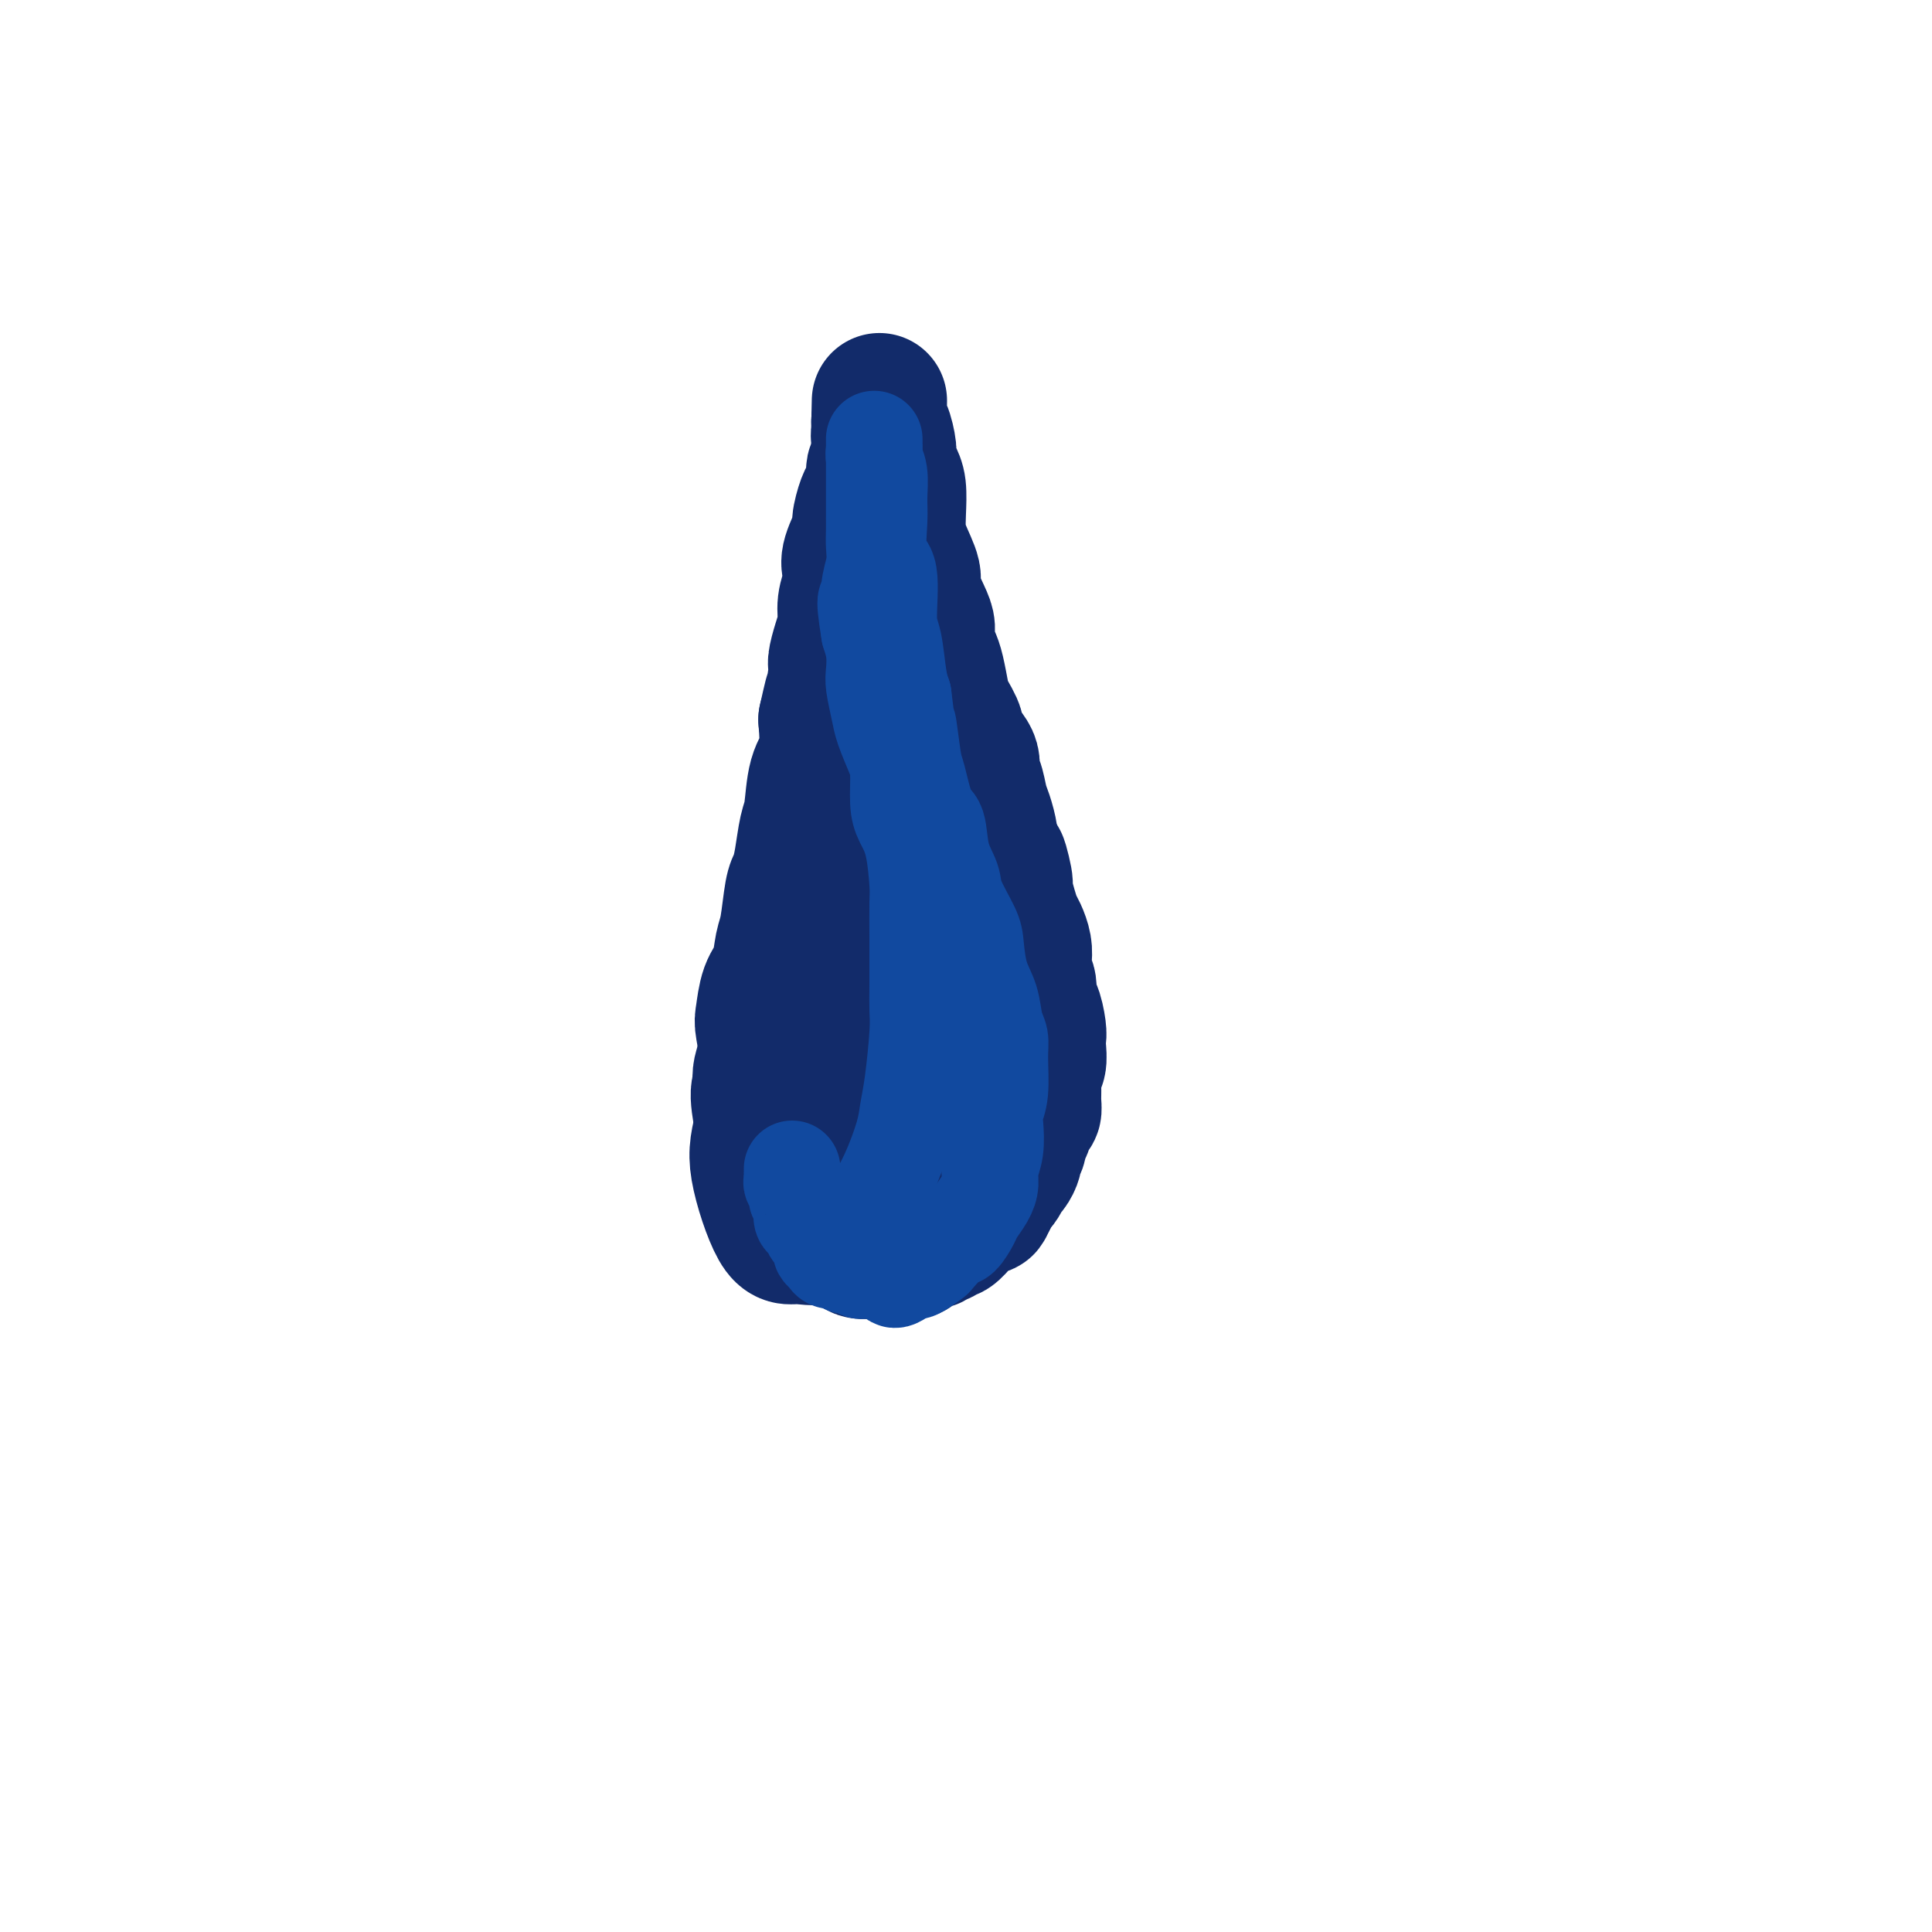 <svg viewBox='0 0 400 400' version='1.1' xmlns='http://www.w3.org/2000/svg' xmlns:xlink='http://www.w3.org/1999/xlink'><g fill='none' stroke='#122B6A' stroke-width='12' stroke-linecap='round' stroke-linejoin='round'><path d='M173,136c0.028,0.130 0.056,0.260 0,1c-0.056,0.740 -0.197,2.089 0,3c0.197,0.911 0.733,1.385 1,2c0.267,0.615 0.264,1.371 0,2c-0.264,0.629 -0.789,1.130 -1,2c-0.211,0.870 -0.110,2.107 0,3c0.110,0.893 0.227,1.441 0,2c-0.227,0.559 -0.799,1.130 -1,2c-0.201,0.870 -0.030,2.039 0,3c0.030,0.961 -0.082,1.713 0,2c0.082,0.287 0.359,0.110 0,1c-0.359,0.890 -1.354,2.847 -2,4c-0.646,1.153 -0.943,1.500 -1,2c-0.057,0.500 0.125,1.151 0,2c-0.125,0.849 -0.558,1.894 -1,3c-0.442,1.106 -0.893,2.272 -1,3c-0.107,0.728 0.130,1.017 0,2c-0.130,0.983 -0.626,2.659 -1,4c-0.374,1.341 -0.625,2.348 -1,3c-0.375,0.652 -0.874,0.949 -1,2c-0.126,1.051 0.122,2.854 0,4c-0.122,1.146 -0.615,1.634 -1,3c-0.385,1.366 -0.663,3.611 -1,5c-0.337,1.389 -0.734,1.922 -1,3c-0.266,1.078 -0.401,2.701 -1,4c-0.599,1.299 -1.661,2.273 -2,3c-0.339,0.727 0.046,1.208 0,2c-0.046,0.792 -0.523,1.896 -1,3'/><path d='M157,211c-2.316,8.338 -0.607,3.183 0,2c0.607,-1.183 0.110,1.606 0,3c-0.110,1.394 0.167,1.393 0,2c-0.167,0.607 -0.778,1.821 -1,3c-0.222,1.179 -0.056,2.324 0,3c0.056,0.676 -0.000,0.884 0,2c0.000,1.116 0.056,3.141 0,4c-0.056,0.859 -0.224,0.550 0,2c0.224,1.450 0.839,4.657 1,6c0.161,1.343 -0.133,0.822 0,1c0.133,0.178 0.692,1.056 1,2c0.308,0.944 0.366,1.955 1,3c0.634,1.045 1.846,2.125 3,3c1.154,0.875 2.250,1.545 3,2c0.750,0.455 1.155,0.694 2,1c0.845,0.306 2.131,0.679 3,1c0.869,0.321 1.320,0.591 2,1c0.680,0.409 1.589,0.959 2,1c0.411,0.041 0.324,-0.426 2,-1c1.676,-0.574 5.114,-1.254 7,-2c1.886,-0.746 2.220,-1.559 3,-2c0.780,-0.441 2.005,-0.510 3,-1c0.995,-0.490 1.758,-1.402 3,-3c1.242,-1.598 2.962,-3.881 4,-5c1.038,-1.119 1.392,-1.075 2,-2c0.608,-0.925 1.469,-2.818 2,-4c0.531,-1.182 0.731,-1.654 1,-2c0.269,-0.346 0.608,-0.567 1,-2c0.392,-1.433 0.836,-4.078 1,-5c0.164,-0.922 0.047,-0.121 0,-1c-0.047,-0.879 -0.023,-3.440 0,-6'/><path d='M203,217c0.761,-3.278 0.162,-1.472 0,-2c-0.162,-0.528 0.112,-3.391 0,-5c-0.112,-1.609 -0.612,-1.964 -1,-3c-0.388,-1.036 -0.666,-2.753 -1,-4c-0.334,-1.247 -0.723,-2.025 -1,-3c-0.277,-0.975 -0.441,-2.147 -1,-4c-0.559,-1.853 -1.512,-4.387 -2,-6c-0.488,-1.613 -0.511,-2.305 -1,-4c-0.489,-1.695 -1.444,-4.393 -2,-6c-0.556,-1.607 -0.713,-2.124 -1,-4c-0.287,-1.876 -0.704,-5.110 -1,-7c-0.296,-1.890 -0.469,-2.435 -1,-4c-0.531,-1.565 -1.419,-4.148 -2,-6c-0.581,-1.852 -0.856,-2.972 -1,-4c-0.144,-1.028 -0.157,-1.963 -1,-4c-0.843,-2.037 -2.517,-5.176 -3,-7c-0.483,-1.824 0.226,-2.332 0,-4c-0.226,-1.668 -1.385,-4.495 -2,-6c-0.615,-1.505 -0.686,-1.688 -1,-3c-0.314,-1.312 -0.873,-3.753 -1,-5c-0.127,-1.247 0.176,-1.301 0,-2c-0.176,-0.699 -0.832,-2.044 -1,-3c-0.168,-0.956 0.152,-1.523 0,-2c-0.152,-0.477 -0.776,-0.864 -1,-1c-0.224,-0.136 -0.050,-0.020 0,0c0.050,0.020 -0.025,-0.055 0,0c0.025,0.055 0.151,0.242 0,1c-0.151,0.758 -0.579,2.089 -1,3c-0.421,0.911 -0.835,1.403 -1,2c-0.165,0.597 -0.083,1.298 0,2'/><path d='M176,126c-0.715,2.881 -1.501,6.084 -2,8c-0.499,1.916 -0.711,2.547 -1,4c-0.289,1.453 -0.657,3.730 -1,5c-0.343,1.270 -0.662,1.533 -1,3c-0.338,1.467 -0.695,4.138 -1,6c-0.305,1.862 -0.558,2.916 -1,4c-0.442,1.084 -1.074,2.199 -2,4c-0.926,1.801 -2.146,4.290 -3,6c-0.854,1.710 -1.341,2.642 -2,4c-0.659,1.358 -1.491,3.142 -2,5c-0.509,1.858 -0.696,3.790 -1,6c-0.304,2.210 -0.727,4.700 -1,6c-0.273,1.300 -0.398,1.412 -1,3c-0.602,1.588 -1.682,4.652 -2,7c-0.318,2.348 0.124,3.979 0,5c-0.124,1.021 -0.815,1.431 -1,3c-0.185,1.569 0.135,4.298 0,6c-0.135,1.702 -0.727,2.377 -1,4c-0.273,1.623 -0.229,4.193 0,6c0.229,1.807 0.642,2.851 1,4c0.358,1.149 0.661,2.405 1,4c0.339,1.595 0.714,3.530 1,5c0.286,1.470 0.483,2.476 1,4c0.517,1.524 1.354,3.568 2,5c0.646,1.432 1.100,2.252 2,4c0.900,1.748 2.247,4.422 3,6c0.753,1.578 0.912,2.058 2,3c1.088,0.942 3.106,2.345 4,3c0.894,0.655 0.664,0.561 1,1c0.336,0.439 1.239,1.411 2,2c0.761,0.589 1.381,0.794 2,1'/><path d='M175,263c1.787,1.139 1.754,0.487 3,0c1.246,-0.487 3.772,-0.809 5,-1c1.228,-0.191 1.160,-0.252 2,-1c0.840,-0.748 2.589,-2.182 4,-3c1.411,-0.818 2.483,-1.019 3,-2c0.517,-0.981 0.478,-2.744 1,-4c0.522,-1.256 1.604,-2.007 2,-3c0.396,-0.993 0.107,-2.229 0,-4c-0.107,-1.771 -0.030,-4.077 0,-5c0.030,-0.923 0.015,-0.461 0,0'/></g>
<g fill='none' stroke='#122B6A' stroke-width='28' stroke-linecap='round' stroke-linejoin='round'><path d='M181,242c-0.036,0.523 -0.071,1.046 -1,1c-0.929,-0.046 -2.751,-0.662 -4,-1c-1.249,-0.338 -1.926,-0.397 -3,-1c-1.074,-0.603 -2.547,-1.750 -4,-3c-1.453,-1.250 -2.887,-2.603 -5,-5c-2.113,-2.397 -4.903,-5.838 -6,-8c-1.097,-2.162 -0.499,-3.047 0,-5c0.499,-1.953 0.899,-4.976 1,-7c0.101,-2.024 -0.096,-3.048 2,-5c2.096,-1.952 6.484,-4.832 8,-6c1.516,-1.168 0.161,-0.625 2,-1c1.839,-0.375 6.871,-1.669 10,-2c3.129,-0.331 4.356,0.299 6,1c1.644,0.701 3.704,1.473 6,3c2.296,1.527 4.827,3.810 6,6c1.173,2.190 0.988,4.286 1,7c0.012,2.714 0.220,6.045 -1,10c-1.220,3.955 -3.870,8.533 -6,12c-2.130,3.467 -3.741,5.822 -6,8c-2.259,2.178 -5.167,4.181 -8,6c-2.833,1.819 -5.592,3.456 -8,4c-2.408,0.544 -4.466,-0.004 -6,0c-1.534,0.004 -2.543,0.561 -4,-2c-1.457,-2.561 -3.360,-8.241 -4,-12c-0.640,-3.759 -0.016,-5.599 1,-10c1.016,-4.401 2.424,-11.364 4,-16c1.576,-4.636 3.319,-6.944 5,-9c1.681,-2.056 3.299,-3.861 5,-6c1.701,-2.139 3.486,-4.611 6,-6c2.514,-1.389 5.757,-1.694 9,-2'/><path d='M187,193c2.039,0.092 2.637,1.323 4,3c1.363,1.677 3.491,3.802 5,8c1.509,4.198 2.400,10.469 3,15c0.600,4.531 0.910,7.320 0,10c-0.910,2.680 -3.041,5.250 -4,7c-0.959,1.750 -0.748,2.679 -2,4c-1.252,1.321 -3.968,3.032 -6,4c-2.032,0.968 -3.381,1.192 -5,1c-1.619,-0.192 -3.508,-0.800 -5,-2c-1.492,-1.200 -2.586,-2.993 -4,-5c-1.414,-2.007 -3.146,-4.229 -4,-8c-0.854,-3.771 -0.829,-9.092 -1,-12c-0.171,-2.908 -0.537,-3.402 0,-5c0.537,-1.598 1.977,-4.301 3,-6c1.023,-1.699 1.630,-2.394 2,-3c0.370,-0.606 0.502,-1.121 2,-1c1.498,0.121 4.361,0.879 6,2c1.639,1.121 2.053,2.603 3,6c0.947,3.397 2.428,8.707 3,12c0.572,3.293 0.237,4.567 0,7c-0.237,2.433 -0.374,6.024 -1,8c-0.626,1.976 -1.739,2.337 -3,3c-1.261,0.663 -2.670,1.627 -4,2c-1.330,0.373 -2.580,0.154 -4,0c-1.420,-0.154 -3.009,-0.244 -5,-2c-1.991,-1.756 -4.383,-5.178 -6,-8c-1.617,-2.822 -2.458,-5.043 -3,-8c-0.542,-2.957 -0.784,-6.648 -1,-9c-0.216,-2.352 -0.404,-3.364 0,-5c0.404,-1.636 1.401,-3.896 2,-5c0.599,-1.104 0.799,-1.052 1,-1'/><path d='M163,205c1.547,-1.465 3.915,0.374 5,1c1.085,0.626 0.888,0.040 1,1c0.112,0.960 0.532,3.465 1,7c0.468,3.535 0.984,8.099 1,11c0.016,2.901 -0.468,4.140 -1,6c-0.532,1.860 -1.113,4.341 -2,7c-0.887,2.659 -2.082,5.495 -3,7c-0.918,1.505 -1.560,1.679 -2,2c-0.440,0.321 -0.679,0.787 -1,1c-0.321,0.213 -0.726,0.171 -1,0c-0.274,-0.171 -0.418,-0.473 -1,-1c-0.582,-0.527 -1.604,-1.281 -2,-3c-0.396,-1.719 -0.168,-4.402 0,-6c0.168,-1.598 0.276,-2.109 0,-4c-0.276,-1.891 -0.936,-5.161 -1,-7c-0.064,-1.839 0.468,-2.246 1,-3c0.532,-0.754 1.063,-1.855 1,-4c-0.063,-2.145 -0.722,-5.334 -1,-7c-0.278,-1.666 -0.177,-1.810 0,-3c0.177,-1.190 0.429,-3.425 1,-5c0.571,-1.575 1.463,-2.490 2,-4c0.537,-1.510 0.721,-3.616 1,-5c0.279,-1.384 0.652,-2.048 1,-4c0.348,-1.952 0.671,-5.194 1,-7c0.329,-1.806 0.664,-2.177 1,-3c0.336,-0.823 0.672,-2.097 1,-4c0.328,-1.903 0.649,-4.435 1,-6c0.351,-1.565 0.733,-2.162 1,-4c0.267,-1.838 0.418,-4.918 1,-7c0.582,-2.082 1.595,-3.166 2,-5c0.405,-1.834 0.203,-4.417 0,-7'/><path d='M171,149c2.174,-9.787 1.108,-3.755 1,-3c-0.108,0.755 0.741,-3.767 1,-6c0.259,-2.233 -0.070,-2.176 0,-3c0.070,-0.824 0.541,-2.528 1,-4c0.459,-1.472 0.905,-2.713 1,-4c0.095,-1.287 -0.163,-2.622 0,-4c0.163,-1.378 0.747,-2.800 1,-4c0.253,-1.200 0.176,-2.178 0,-3c-0.176,-0.822 -0.451,-1.489 0,-3c0.451,-1.511 1.627,-3.865 2,-5c0.373,-1.135 -0.057,-1.049 0,-2c0.057,-0.951 0.603,-2.938 1,-4c0.397,-1.062 0.646,-1.199 1,-2c0.354,-0.801 0.813,-2.265 1,-3c0.187,-0.735 0.103,-0.740 0,-1c-0.103,-0.260 -0.224,-0.775 0,-1c0.224,-0.225 0.792,-0.158 1,0c0.208,0.158 0.056,0.409 0,0c-0.056,-0.409 -0.016,-1.476 0,-2c0.016,-0.524 0.007,-0.503 0,0c-0.007,0.503 -0.012,1.488 0,2c0.012,0.512 0.041,0.550 0,1c-0.041,0.450 -0.152,1.311 0,2c0.152,0.689 0.566,1.206 1,2c0.434,0.794 0.887,1.865 1,3c0.113,1.135 -0.114,2.335 0,3c0.114,0.665 0.569,0.794 1,2c0.431,1.206 0.837,3.487 1,5c0.163,1.513 0.081,2.256 0,3'/><path d='M186,118c0.558,4.705 -0.046,4.967 0,6c0.046,1.033 0.743,2.835 1,4c0.257,1.165 0.073,1.691 0,3c-0.073,1.309 -0.035,3.400 0,5c0.035,1.600 0.066,2.709 0,4c-0.066,1.291 -0.229,2.765 0,4c0.229,1.235 0.850,2.230 1,3c0.150,0.770 -0.172,1.316 0,3c0.172,1.684 0.838,4.506 1,6c0.162,1.494 -0.178,1.660 0,3c0.178,1.340 0.875,3.854 1,5c0.125,1.146 -0.322,0.924 0,2c0.322,1.076 1.414,3.452 2,5c0.586,1.548 0.665,2.270 1,3c0.335,0.730 0.925,1.468 2,3c1.075,1.532 2.636,3.860 3,5c0.364,1.140 -0.467,1.094 0,2c0.467,0.906 2.233,2.763 3,4c0.767,1.237 0.535,1.852 1,3c0.465,1.148 1.626,2.828 2,4c0.374,1.172 -0.039,1.837 0,3c0.039,1.163 0.531,2.823 1,4c0.469,1.177 0.914,1.870 1,3c0.086,1.130 -0.186,2.696 0,4c0.186,1.304 0.831,2.345 1,3c0.169,0.655 -0.137,0.924 0,2c0.137,1.076 0.716,2.960 1,4c0.284,1.040 0.272,1.238 0,2c-0.272,0.762 -0.804,2.090 -1,3c-0.196,0.910 -0.056,1.403 0,2c0.056,0.597 0.028,1.299 0,2'/><path d='M207,227c0.529,5.759 0.353,4.157 0,4c-0.353,-0.157 -0.881,1.129 -1,2c-0.119,0.871 0.171,1.325 0,2c-0.171,0.675 -0.804,1.571 -1,2c-0.196,0.429 0.046,0.390 0,1c-0.046,0.610 -0.380,1.869 -1,3c-0.620,1.131 -1.527,2.133 -2,3c-0.473,0.867 -0.510,1.598 -1,2c-0.490,0.402 -1.431,0.475 -2,1c-0.569,0.525 -0.767,1.503 -1,2c-0.233,0.497 -0.501,0.514 -1,1c-0.499,0.486 -1.230,1.440 -2,2c-0.770,0.560 -1.581,0.724 -2,1c-0.419,0.276 -0.448,0.663 -1,1c-0.552,0.337 -1.627,0.625 -2,1c-0.373,0.375 -0.043,0.836 0,1c0.043,0.164 -0.202,0.030 -1,0c-0.798,-0.030 -2.149,0.045 -3,0c-0.851,-0.045 -1.202,-0.211 -2,0c-0.798,0.211 -2.044,0.799 -3,1c-0.956,0.201 -1.622,0.016 -2,0c-0.378,-0.016 -0.467,0.136 -1,0c-0.533,-0.136 -1.508,-0.559 -2,-1c-0.492,-0.441 -0.499,-0.898 -1,-1c-0.501,-0.102 -1.495,0.153 -2,0c-0.505,-0.153 -0.519,-0.712 -1,-1c-0.481,-0.288 -1.427,-0.304 -2,-1c-0.573,-0.696 -0.772,-2.073 -1,-3c-0.228,-0.927 -0.484,-1.403 -1,-2c-0.516,-0.597 -1.290,-1.313 -2,-2c-0.710,-0.687 -1.355,-1.343 -2,-2'/><path d='M164,244c-2.116,-2.255 -0.406,-1.391 0,-2c0.406,-0.609 -0.494,-2.691 -1,-4c-0.506,-1.309 -0.620,-1.847 -1,-3c-0.380,-1.153 -1.027,-2.922 -1,-4c0.027,-1.078 0.727,-1.465 1,-3c0.273,-1.535 0.118,-4.218 0,-6c-0.118,-1.782 -0.201,-2.662 0,-4c0.201,-1.338 0.684,-3.133 1,-5c0.316,-1.867 0.465,-3.806 1,-5c0.535,-1.194 1.456,-1.642 2,-4c0.544,-2.358 0.712,-6.625 1,-9c0.288,-2.375 0.696,-2.859 1,-5c0.304,-2.141 0.505,-5.939 1,-8c0.495,-2.061 1.285,-2.386 2,-5c0.715,-2.614 1.356,-7.516 2,-10c0.644,-2.484 1.290,-2.551 2,-5c0.710,-2.449 1.483,-7.279 2,-10c0.517,-2.721 0.779,-3.332 1,-5c0.221,-1.668 0.401,-4.391 1,-7c0.599,-2.609 1.615,-5.103 2,-7c0.385,-1.897 0.138,-3.198 0,-5c-0.138,-1.802 -0.166,-4.106 0,-6c0.166,-1.894 0.527,-3.378 1,-5c0.473,-1.622 1.060,-3.382 1,-5c-0.060,-1.618 -0.766,-3.095 -1,-5c-0.234,-1.905 0.004,-4.240 0,-6c-0.004,-1.760 -0.250,-2.947 0,-4c0.250,-1.053 0.995,-1.973 1,-3c0.005,-1.027 -0.729,-2.161 -1,-3c-0.271,-0.839 -0.077,-1.383 0,-2c0.077,-0.617 0.039,-1.309 0,-2'/><path d='M182,87c0.152,-7.387 0.031,-2.855 0,-1c-0.031,1.855 0.030,1.034 0,1c-0.030,-0.034 -0.149,0.718 0,1c0.149,0.282 0.565,0.093 1,1c0.435,0.907 0.887,2.910 1,4c0.113,1.090 -0.114,1.267 0,2c0.114,0.733 0.568,2.021 1,3c0.432,0.979 0.842,1.649 1,3c0.158,1.351 0.065,3.384 0,5c-0.065,1.616 -0.102,2.813 0,4c0.102,1.187 0.343,2.362 1,4c0.657,1.638 1.730,3.740 2,5c0.270,1.260 -0.265,1.678 0,3c0.265,1.322 1.328,3.548 2,5c0.672,1.452 0.954,2.129 1,3c0.046,0.871 -0.144,1.936 0,3c0.144,1.064 0.621,2.127 1,3c0.379,0.873 0.659,1.555 1,3c0.341,1.445 0.744,3.653 1,5c0.256,1.347 0.365,1.831 1,3c0.635,1.169 1.795,3.021 2,4c0.205,0.979 -0.545,1.084 0,2c0.545,0.916 2.383,2.642 3,4c0.617,1.358 0.011,2.348 0,3c-0.011,0.652 0.572,0.965 1,2c0.428,1.035 0.702,2.793 1,4c0.298,1.207 0.619,1.863 1,3c0.381,1.137 0.823,2.753 1,4c0.177,1.247 0.088,2.123 0,3'/><path d='M205,176c3.947,14.284 2.314,5.494 2,3c-0.314,-2.494 0.689,1.309 1,3c0.311,1.691 -0.071,1.271 0,2c0.071,0.729 0.594,2.606 1,4c0.406,1.394 0.696,2.303 1,3c0.304,0.697 0.621,1.181 1,2c0.379,0.819 0.819,1.972 1,3c0.181,1.028 0.104,1.932 0,3c-0.104,1.068 -0.234,2.300 0,3c0.234,0.700 0.833,0.870 1,2c0.167,1.130 -0.099,3.222 0,4c0.099,0.778 0.564,0.243 1,1c0.436,0.757 0.845,2.807 1,4c0.155,1.193 0.056,1.530 0,2c-0.056,0.470 -0.068,1.074 0,2c0.068,0.926 0.215,2.175 0,3c-0.215,0.825 -0.793,1.227 -1,2c-0.207,0.773 -0.044,1.917 0,3c0.044,1.083 -0.031,2.107 0,3c0.031,0.893 0.167,1.657 0,2c-0.167,0.343 -0.637,0.267 -1,1c-0.363,0.733 -0.618,2.275 -1,3c-0.382,0.725 -0.890,0.632 -1,1c-0.110,0.368 0.177,1.197 0,2c-0.177,0.803 -0.820,1.580 -1,2c-0.180,0.420 0.102,0.483 0,1c-0.102,0.517 -0.588,1.486 -1,2c-0.412,0.514 -0.750,0.571 -1,1c-0.250,0.429 -0.414,1.231 -1,2c-0.586,0.769 -1.596,1.505 -2,2c-0.404,0.495 -0.202,0.747 0,1'/><path d='M205,248c-1.528,3.290 -0.847,1.516 -1,1c-0.153,-0.516 -1.140,0.225 -2,1c-0.860,0.775 -1.592,1.585 -2,2c-0.408,0.415 -0.490,0.436 -1,1c-0.510,0.564 -1.446,1.672 -2,2c-0.554,0.328 -0.725,-0.123 -1,0c-0.275,0.123 -0.655,0.822 -1,1c-0.345,0.178 -0.657,-0.163 -1,0c-0.343,0.163 -0.717,0.832 -1,1c-0.283,0.168 -0.475,-0.165 -1,0c-0.525,0.165 -1.382,0.829 -2,1c-0.618,0.171 -0.995,-0.150 -1,0c-0.005,0.150 0.363,0.772 0,1c-0.363,0.228 -1.458,0.062 -2,0c-0.542,-0.062 -0.532,-0.021 -1,0c-0.468,0.021 -1.414,0.021 -2,0c-0.586,-0.021 -0.810,-0.062 -2,0c-1.190,0.062 -3.345,0.228 -4,0c-0.655,-0.228 0.189,-0.848 0,-1c-0.189,-0.152 -1.413,0.165 -2,0c-0.587,-0.165 -0.539,-0.813 -1,-1c-0.461,-0.187 -1.432,0.087 -2,0c-0.568,-0.087 -0.734,-0.534 -1,-1c-0.266,-0.466 -0.634,-0.951 -1,-1c-0.366,-0.049 -0.732,0.339 -1,0c-0.268,-0.339 -0.439,-1.403 -1,-2c-0.561,-0.597 -1.511,-0.727 -2,-1c-0.489,-0.273 -0.516,-0.689 -1,-1c-0.484,-0.311 -1.424,-0.517 -2,-1c-0.576,-0.483 -0.788,-1.241 -1,-2'/><path d='M163,248c-2.729,-1.876 -2.053,-1.068 -2,-1c0.053,0.068 -0.518,-0.606 -1,-1c-0.482,-0.394 -0.875,-0.508 -1,-1c-0.125,-0.492 0.019,-1.361 0,-2c-0.019,-0.639 -0.201,-1.048 0,-2c0.201,-0.952 0.785,-2.449 1,-3c0.215,-0.551 0.061,-0.158 0,0c-0.061,0.158 -0.031,0.079 0,0'/></g>
<g fill='none' stroke='#11499F' stroke-width='20' stroke-linecap='round' stroke-linejoin='round'><path d='M173,256c0.020,0.001 0.040,0.003 0,0c-0.040,-0.003 -0.141,-0.009 0,0c0.141,0.009 0.523,0.034 1,0c0.477,-0.034 1.051,-0.126 1,0c-0.051,0.126 -0.725,0.470 0,0c0.725,-0.470 2.849,-1.755 4,-3c1.151,-1.245 1.331,-2.448 2,-4c0.669,-1.552 1.829,-3.451 3,-6c1.171,-2.549 2.352,-5.749 3,-8c0.648,-2.251 0.762,-3.554 1,-5c0.238,-1.446 0.600,-3.036 1,-6c0.400,-2.964 0.839,-7.303 1,-10c0.161,-2.697 0.043,-3.752 0,-5c-0.043,-1.248 -0.011,-2.689 0,-5c0.011,-2.311 0.001,-5.493 0,-7c-0.001,-1.507 0.007,-1.341 0,-3c-0.007,-1.659 -0.030,-5.144 0,-7c0.030,-1.856 0.114,-2.082 0,-4c-0.114,-1.918 -0.425,-5.526 -1,-8c-0.575,-2.474 -1.415,-3.814 -2,-5c-0.585,-1.186 -0.916,-2.220 -1,-4c-0.084,-1.780 0.079,-4.308 0,-6c-0.079,-1.692 -0.400,-2.549 -1,-4c-0.600,-1.451 -1.481,-3.497 -2,-5c-0.519,-1.503 -0.678,-2.464 -1,-4c-0.322,-1.536 -0.808,-3.649 -1,-5c-0.192,-1.351 -0.090,-1.941 0,-3c0.090,-1.059 0.169,-2.588 0,-4c-0.169,-1.412 -0.584,-2.706 -1,-4'/><path d='M180,131c-1.531,-9.288 -0.358,-6.508 0,-6c0.358,0.508 -0.100,-1.257 0,-3c0.100,-1.743 0.759,-3.463 1,-5c0.241,-1.537 0.065,-2.891 0,-4c-0.065,-1.109 -0.017,-1.972 0,-3c0.017,-1.028 0.005,-2.220 0,-3c-0.005,-0.780 -0.001,-1.150 0,-2c0.001,-0.850 0.000,-2.182 0,-3c-0.000,-0.818 -0.000,-1.122 0,-2c0.000,-0.878 0.000,-2.330 0,-3c-0.000,-0.670 -0.000,-0.557 0,-1c0.000,-0.443 0.000,-1.443 0,-2c-0.000,-0.557 -0.000,-0.671 0,-1c0.000,-0.329 0.000,-0.874 0,-1c-0.000,-0.126 -0.000,0.165 0,0c0.000,-0.165 0.000,-0.788 0,-1c-0.000,-0.212 -0.001,-0.013 0,0c0.001,0.013 0.004,-0.161 0,0c-0.004,0.161 -0.015,0.658 0,1c0.015,0.342 0.057,0.531 0,1c-0.057,0.469 -0.214,1.218 0,2c0.214,0.782 0.797,1.596 1,3c0.203,1.404 0.025,3.398 0,5c-0.025,1.602 0.101,2.813 0,5c-0.101,2.187 -0.431,5.351 0,7c0.431,1.649 1.621,1.782 2,4c0.379,2.218 -0.053,6.522 0,9c0.053,2.478 0.591,3.129 1,5c0.409,1.871 0.688,4.963 1,7c0.312,2.037 0.656,3.018 1,4'/><path d='M187,144c1.104,9.170 0.863,5.594 1,6c0.137,0.406 0.651,4.792 1,7c0.349,2.208 0.531,2.236 1,4c0.469,1.764 1.223,5.263 2,7c0.777,1.737 1.578,1.711 2,3c0.422,1.289 0.466,3.893 1,6c0.534,2.107 1.556,3.718 2,5c0.444,1.282 0.308,2.235 1,4c0.692,1.765 2.213,4.342 3,6c0.787,1.658 0.842,2.397 1,4c0.158,1.603 0.420,4.071 1,6c0.580,1.929 1.477,3.321 2,5c0.523,1.679 0.672,3.647 1,5c0.328,1.353 0.834,2.093 1,3c0.166,0.907 -0.007,1.982 0,4c0.007,2.018 0.194,4.981 0,7c-0.194,2.019 -0.769,3.096 -1,4c-0.231,0.904 -0.116,1.634 0,3c0.116,1.366 0.234,3.367 0,5c-0.234,1.633 -0.821,2.897 -1,4c-0.179,1.103 0.051,2.044 0,3c-0.051,0.956 -0.382,1.928 -1,3c-0.618,1.072 -1.521,2.246 -2,3c-0.479,0.754 -0.532,1.090 -1,2c-0.468,0.910 -1.352,2.395 -2,3c-0.648,0.605 -1.062,0.329 -2,1c-0.938,0.671 -2.401,2.287 -3,3c-0.599,0.713 -0.336,0.521 -1,1c-0.664,0.479 -2.256,1.629 -3,2c-0.744,0.371 -0.641,-0.037 -1,0c-0.359,0.037 -1.179,0.518 -2,1'/><path d='M187,264c-2.947,2.247 -1.816,-0.134 -2,-1c-0.184,-0.866 -1.685,-0.217 -3,0c-1.315,0.217 -2.445,0.002 -3,0c-0.555,-0.002 -0.534,0.211 -1,0c-0.466,-0.211 -1.420,-0.844 -2,-1c-0.580,-0.156 -0.786,0.165 -1,0c-0.214,-0.165 -0.435,-0.817 -1,-1c-0.565,-0.183 -1.475,0.101 -2,0c-0.525,-0.101 -0.666,-0.589 -1,-1c-0.334,-0.411 -0.863,-0.744 -1,-1c-0.137,-0.256 0.117,-0.434 0,-1c-0.117,-0.566 -0.605,-1.522 -1,-2c-0.395,-0.478 -0.698,-0.480 -1,-1c-0.302,-0.520 -0.602,-1.558 -1,-2c-0.398,-0.442 -0.895,-0.290 -1,-1c-0.105,-0.710 0.182,-2.284 0,-3c-0.182,-0.716 -0.833,-0.574 -1,-1c-0.167,-0.426 0.152,-1.420 0,-2c-0.152,-0.580 -0.773,-0.748 -1,-1c-0.227,-0.252 -0.061,-0.590 0,-1c0.061,-0.410 0.016,-0.893 0,-1c-0.016,-0.107 -0.004,0.164 0,0c0.004,-0.164 0.001,-0.761 0,-1c-0.001,-0.239 -0.001,-0.119 0,0'/></g>
</svg>